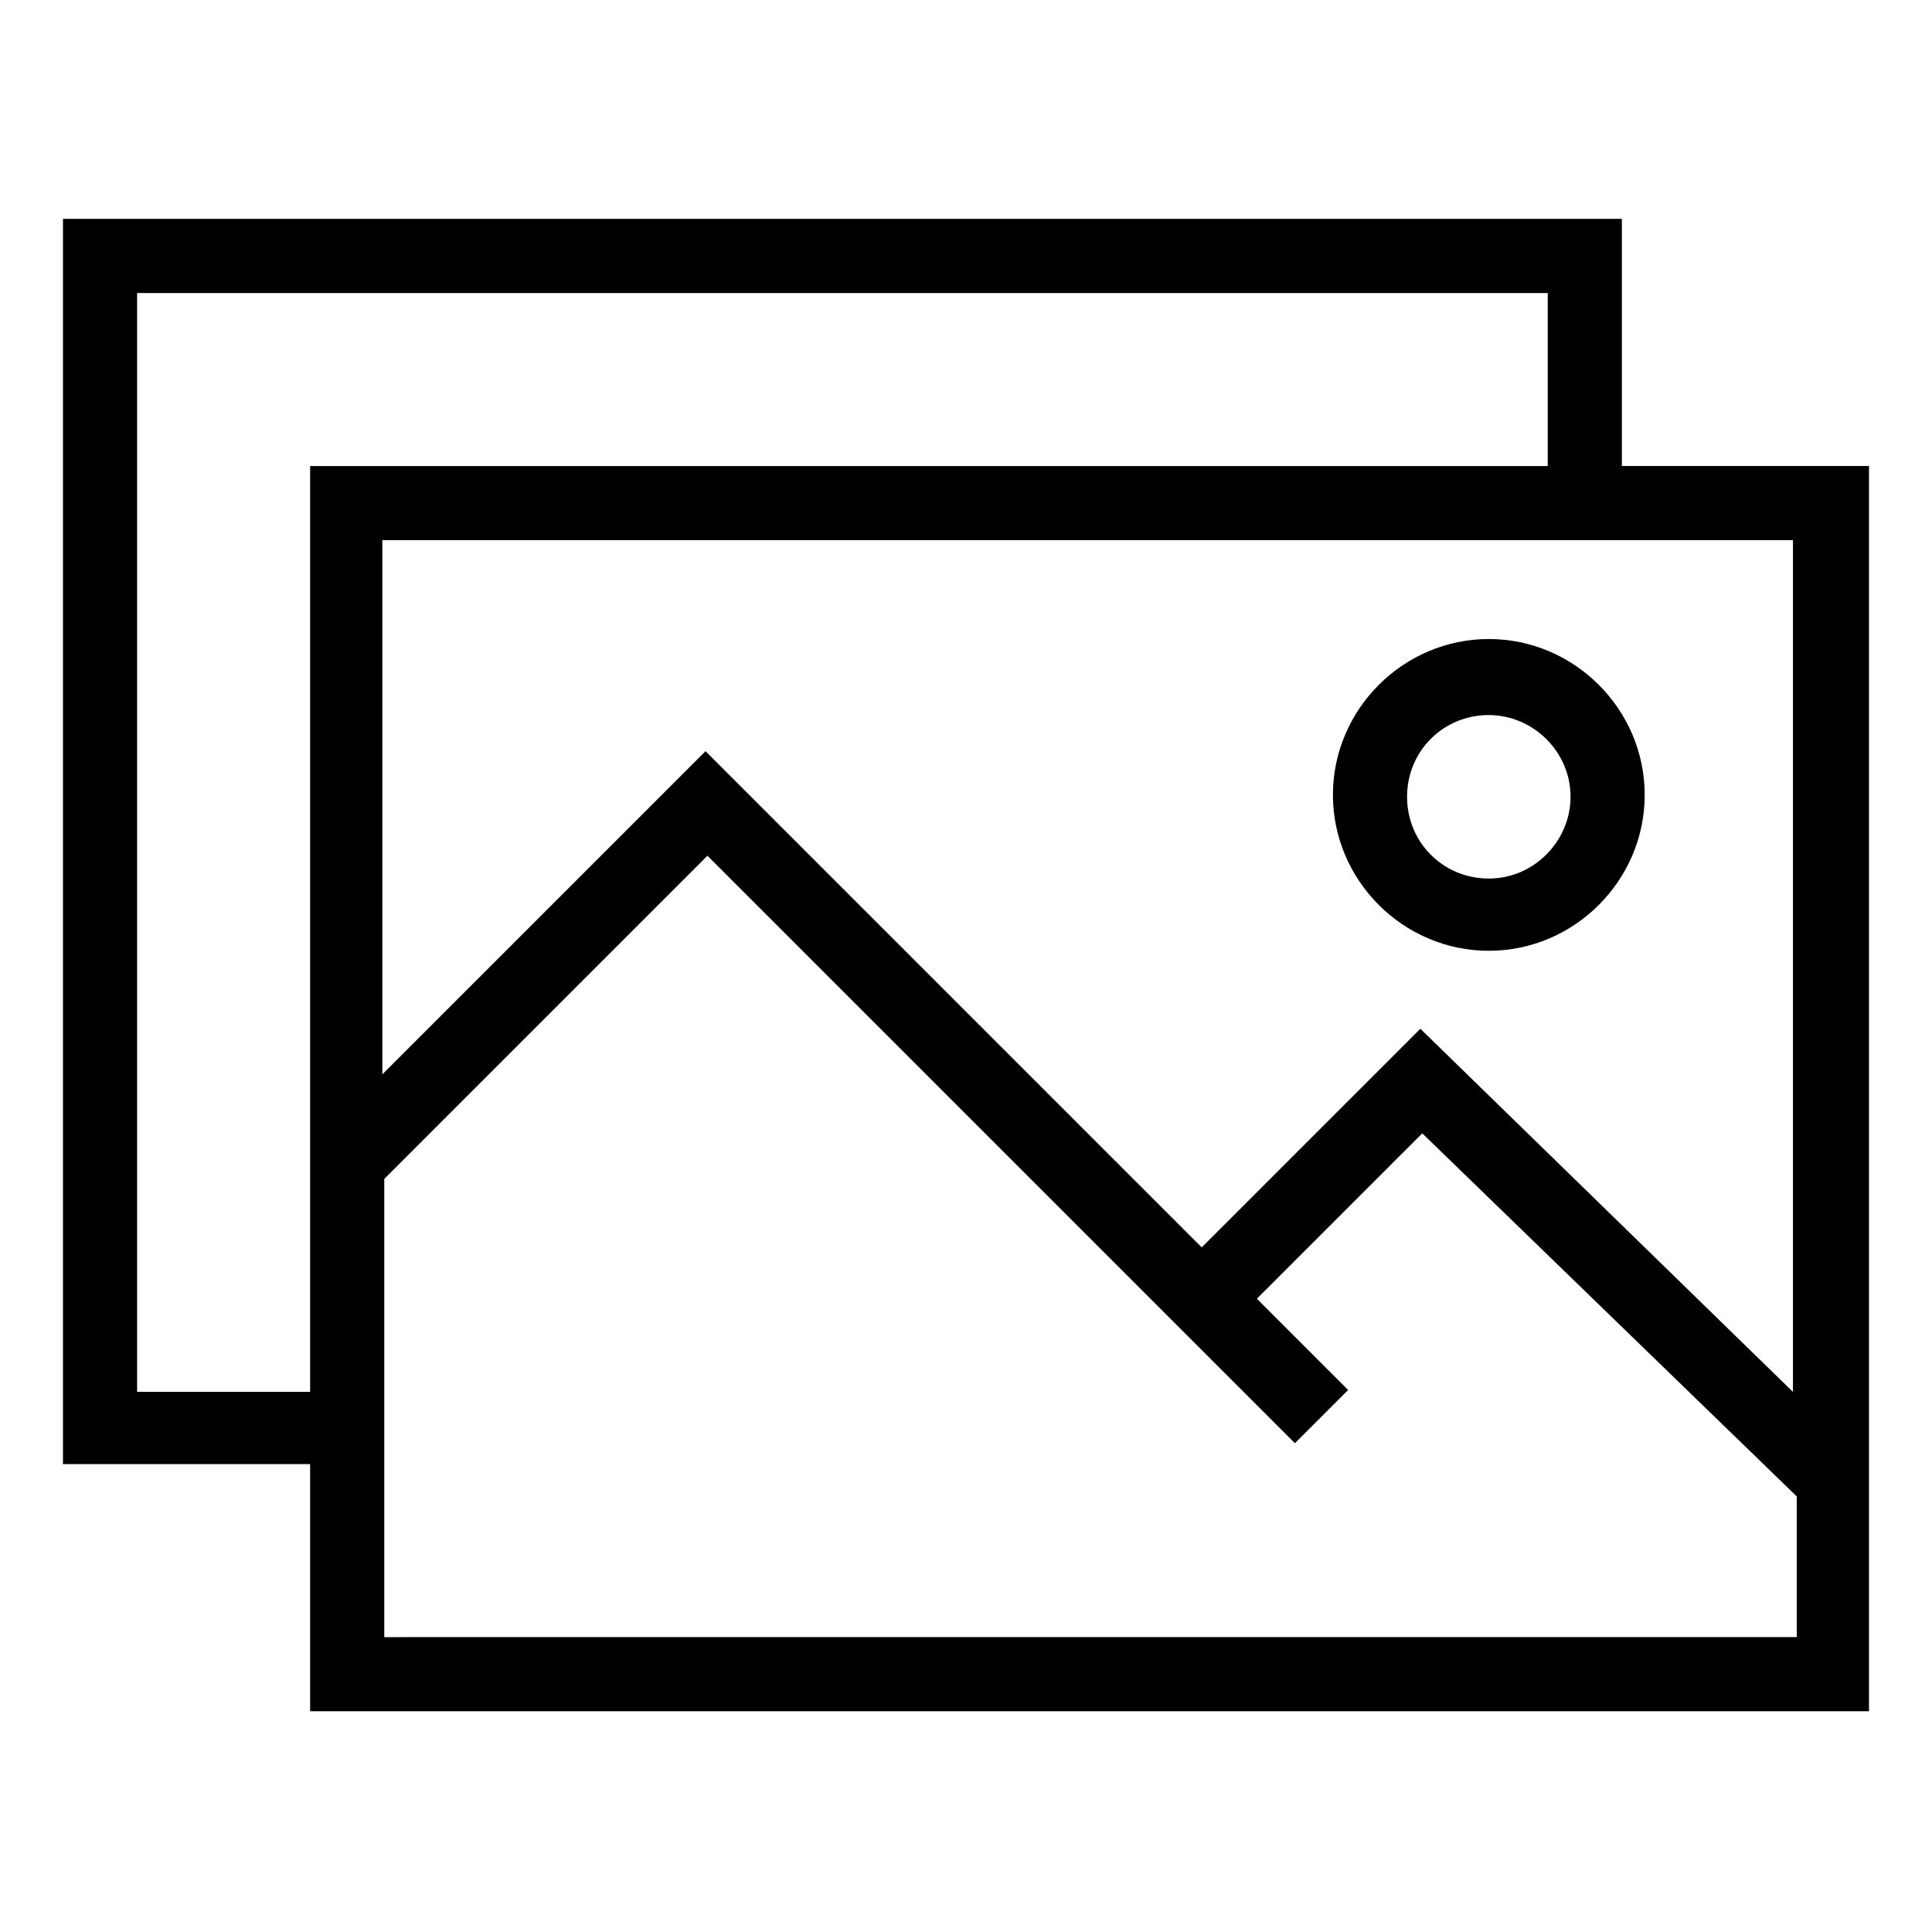 <?xml version="1.0" encoding="UTF-8"?>
<!-- Uploaded to: ICON Repo, www.svgrepo.com, Generator: ICON Repo Mixer Tools -->
<svg fill="#000000" width="800px" height="800px" version="1.1" viewBox="144 144 512 512" xmlns="http://www.w3.org/2000/svg">
 <g>
  <path d="m573.81 267.5v-65.496h-413.12v330h65.496v65.496h413.12v-330zm45.848 245.86-99.25-96.73-57.938 57.938-131.5-131.5-85.648 85.648v-141.57h373.83v226.21zm-439.32-0.504v-291.2h373.83v45.848h-327.98v245.36zm65.496 65.496v-121.92l85.648-85.648 155.68 155.68 14.105-14.105-24.184-24.184 43.832-43.832 99.25 96.227v37.281l-374.33 0.004z"/>
  <path d="m538.55 395.97c22.672 0 41.312-18.641 41.312-41.312s-18.641-41.312-41.312-41.312-41.312 18.641-41.312 41.312 18.641 41.312 41.312 41.312zm0-62.473c11.586 0 21.664 9.574 21.664 21.664 0 11.586-9.574 21.664-21.664 21.664s-21.664-9.574-21.664-21.664c0-12.094 9.57-21.664 21.664-21.664z"/>
 </g>
</svg>